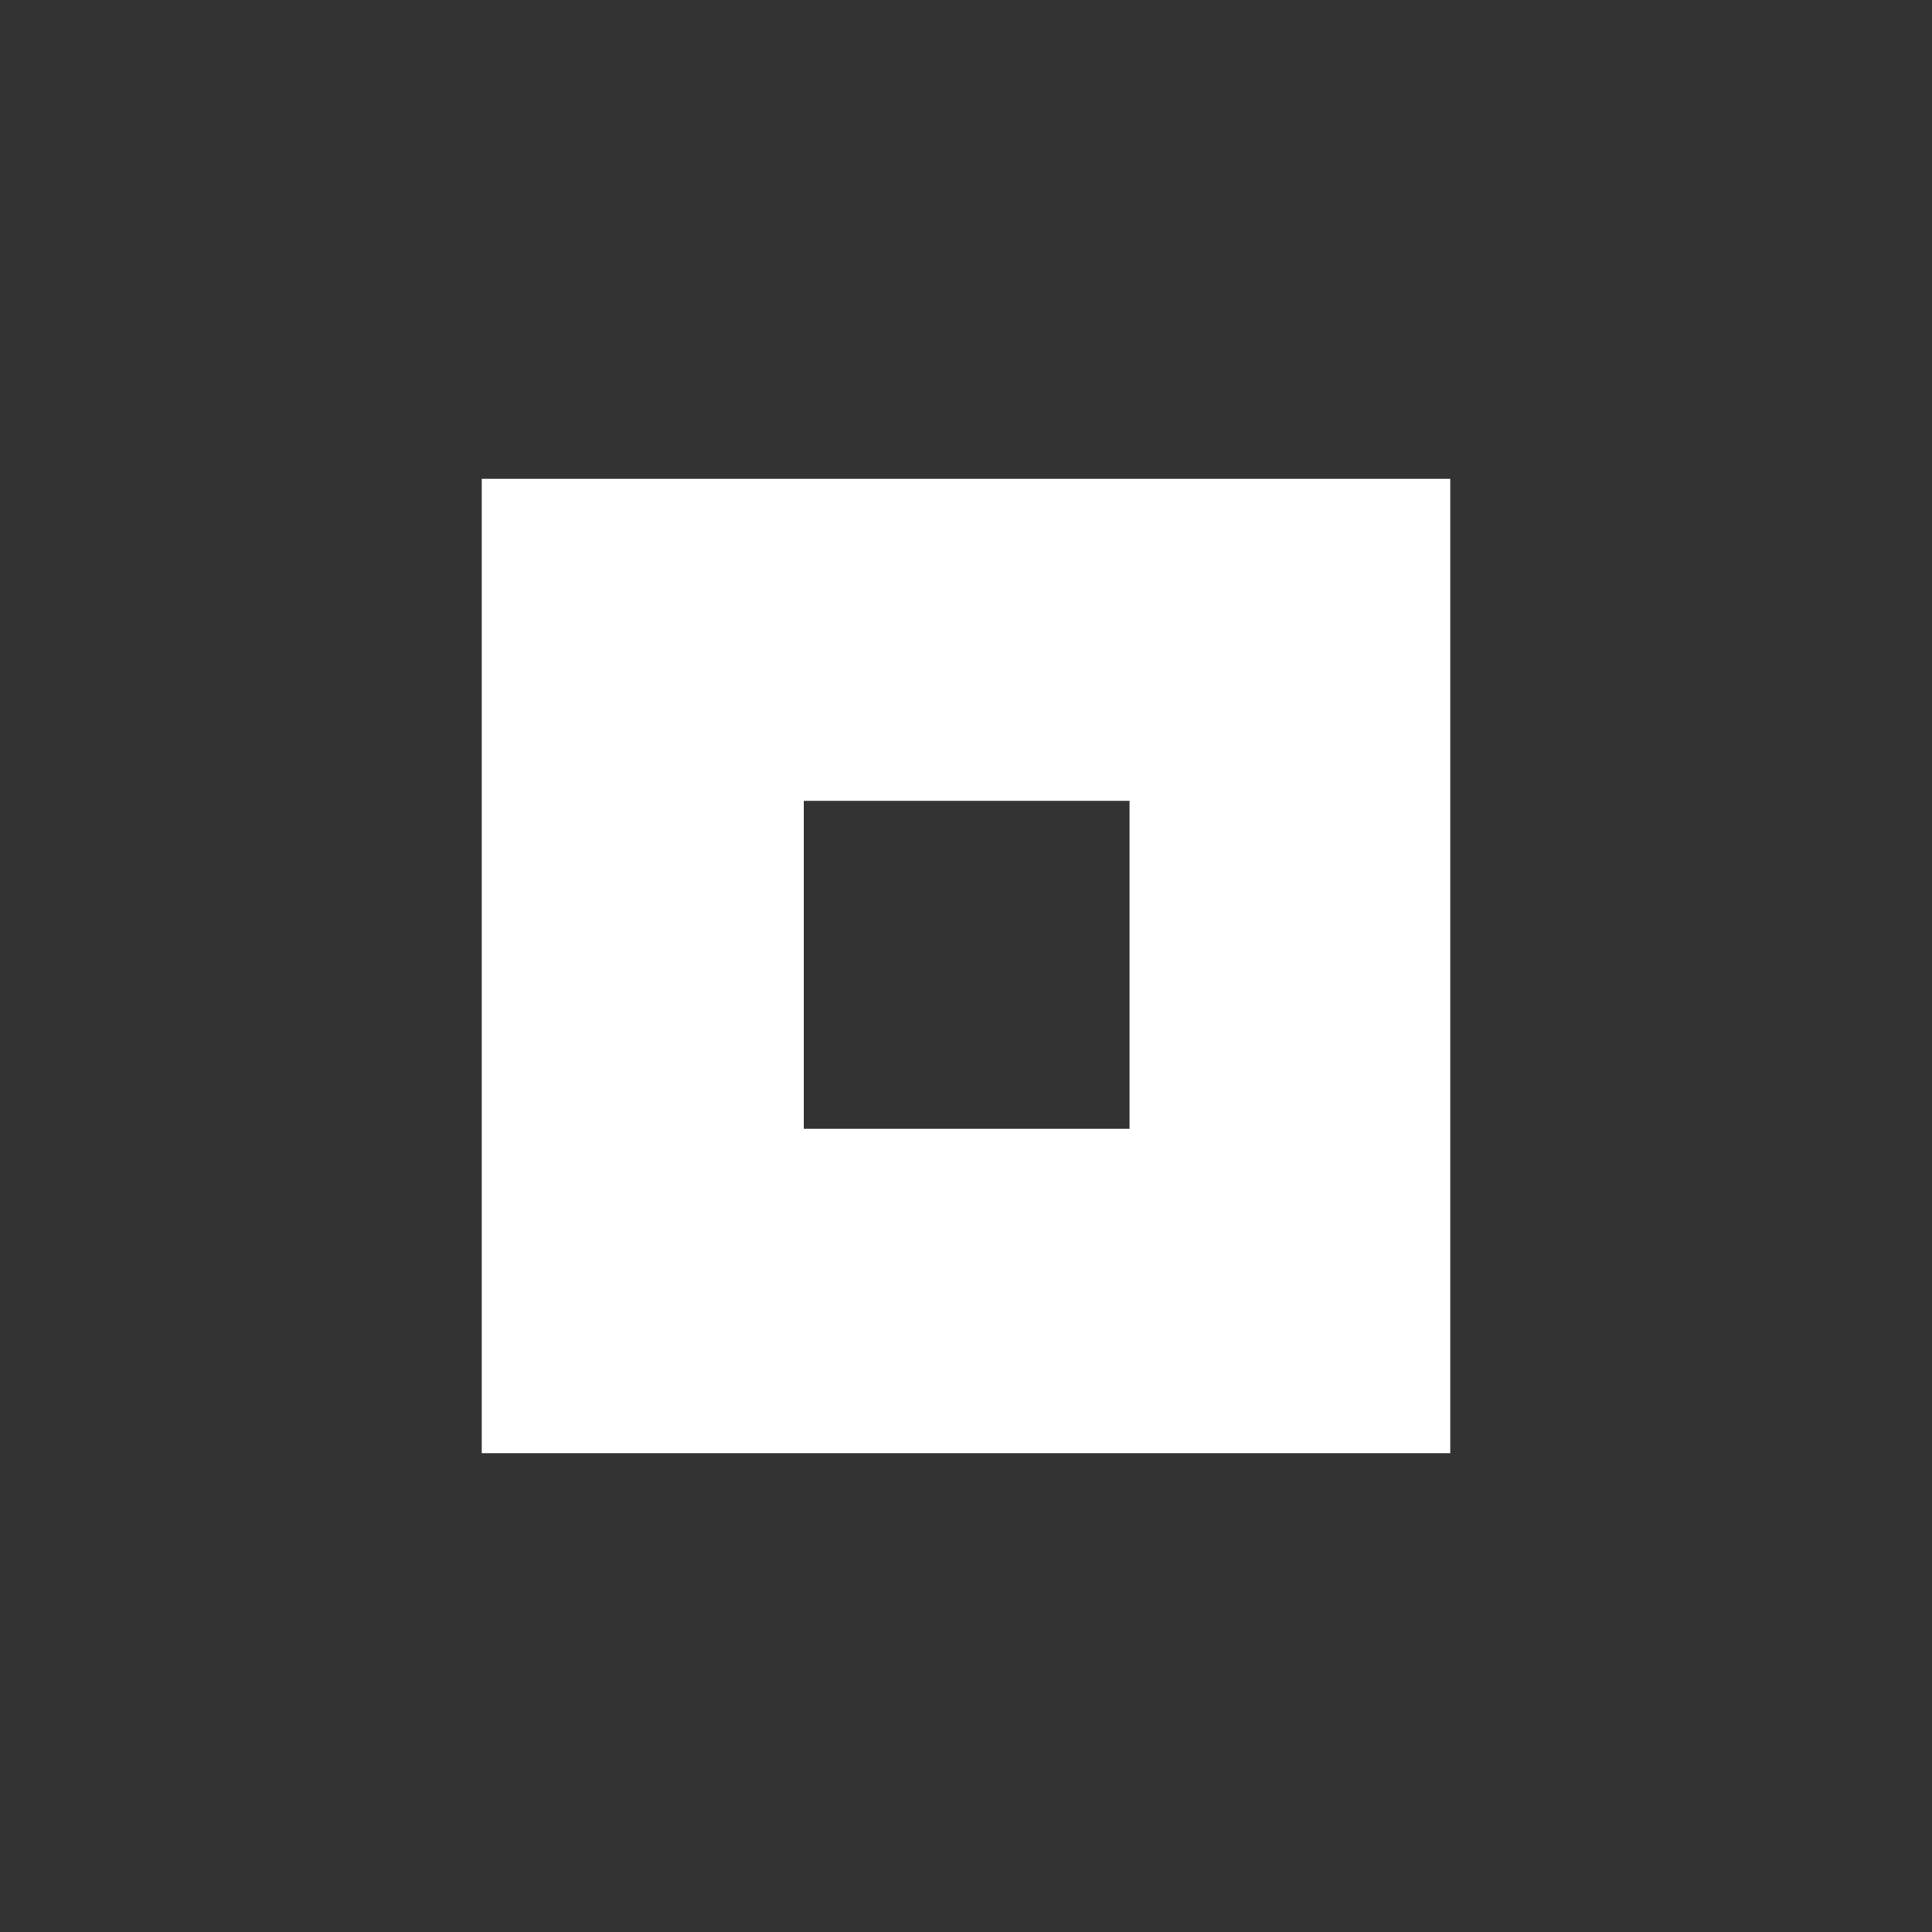 <?xml version="1.0" encoding="UTF-8"?> <svg xmlns="http://www.w3.org/2000/svg" id="Слой_1" data-name="Слой 1" viewBox="0 0 1080 1080"><rect x="0" y="0" width="1080" height="1080" fill="#333333" stroke="none"/> <defs> <style>.cls-1{fill:#fff;}</style> </defs> <path class="cls-1" d="M269.31,267.68V812.32H810.69V267.68ZM631.48,631H449.28V447.65h182.2Z"></path> <rect class="cls-1" x="631.48" y="447.65" width="1.1" height="183.3"></rect> </svg> 